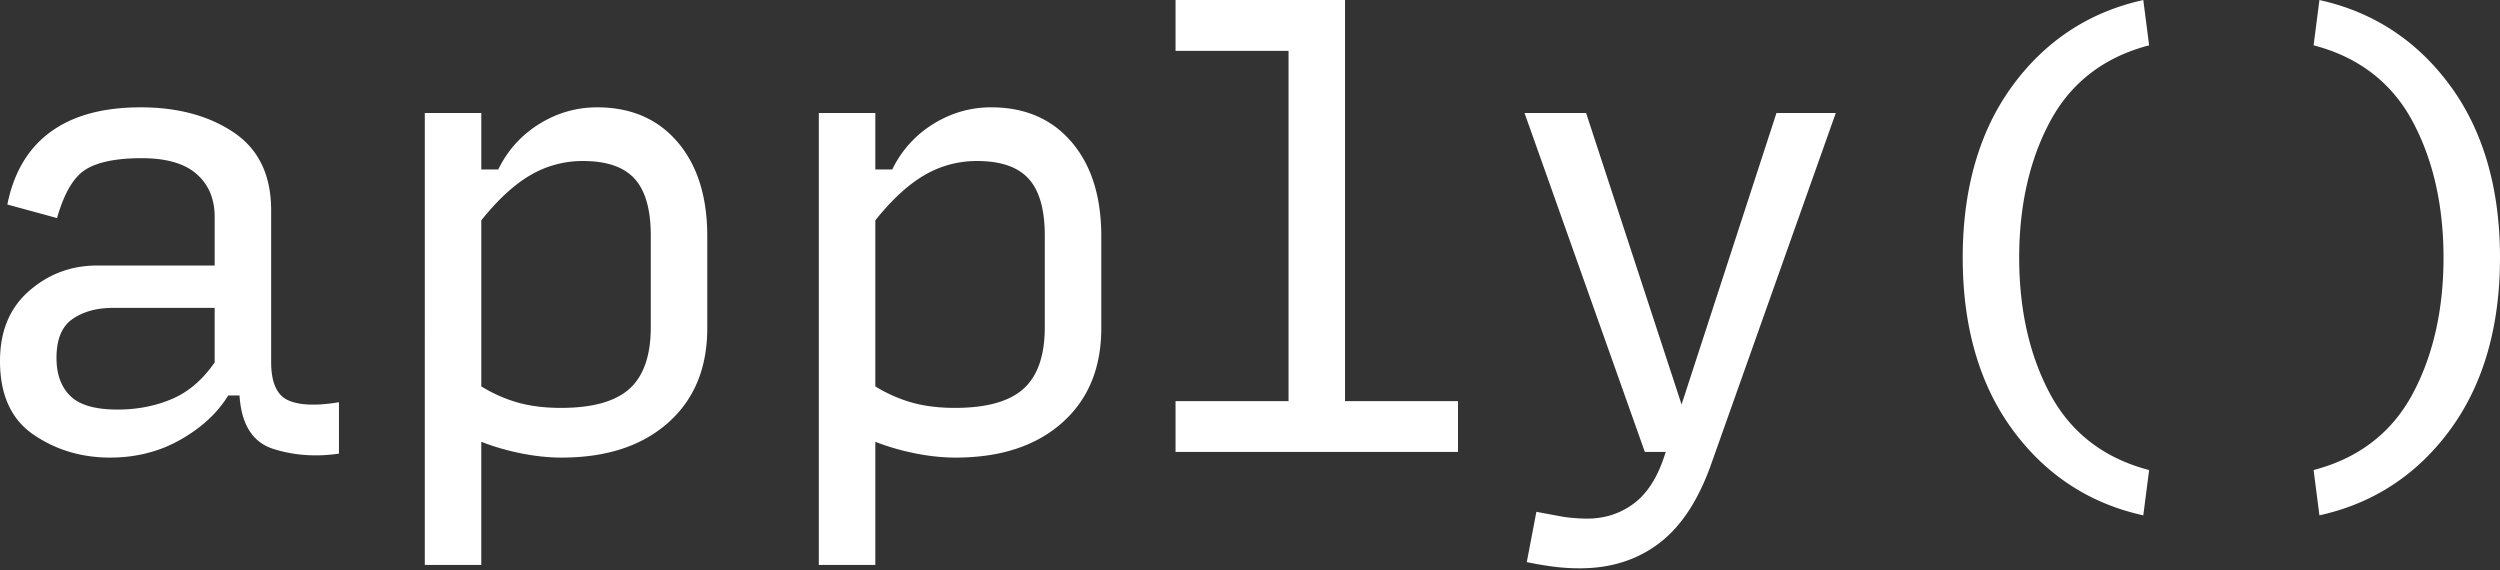 <svg xmlns="http://www.w3.org/2000/svg" xmlns:v="https://vecta.io/nano" width="228" height="52"><rect width="100%" height="100%" fill="#333333" stroke="none"/><path d="M89.102 14.684c-1.717 0-3.315.43-4.791 1.288s-2.971 2.233-4.482 4.122v15.147a13.21 13.21 0 0 0 3.323 1.469c1.15.326 2.464.489 3.941.489 2.885 0 4.972-.585 6.26-1.752s1.932-3.04 1.932-5.616v-8.346c0-2.37-.49-4.096-1.468-5.178s-2.551-1.623-4.715-1.623h0zm1.288-4.895c3.092 0 5.539 1.056 7.342 3.169s2.705 4.971 2.705 8.578v8.398c0 3.641-1.194 6.517-3.581 8.63s-5.624 3.168-9.712 3.168c-1.167 0-2.395-.129-3.683-.386s-2.499-.61-3.632-1.056v11.231h-5.152V10.304h5.152v5.152h1.545a9.92 9.92 0 0 1 3.736-4.147c1.63-1.012 3.392-1.52 5.28-1.52h0zm-37.222 4.895a9.37 9.37 0 0 0-4.791 1.288c-1.478.859-2.972 2.233-4.483 4.122v15.147c1.064.653 2.172 1.143 3.324 1.469s2.463.489 3.94.489c2.885 0 4.972-.585 6.26-1.752s1.933-3.04 1.933-5.616v-8.346c0-2.37-.49-4.096-1.469-5.178s-2.55-1.623-4.714-1.623h0zm1.288-4.895c3.092 0 5.538 1.056 7.341 3.169s2.706 4.971 2.706 8.578v8.398c0 3.641-1.194 6.517-3.582 8.63s-5.623 3.168-9.711 3.168c-1.168 0-2.395-.129-3.684-.386s-2.498-.61-3.632-1.056v11.231h-5.152V10.304h5.152v5.152h1.545c.859-1.752 2.105-3.133 3.736-4.147s3.392-1.52 5.281-1.52h0zm-34.878 18.29h-9.274c-1.477 0-2.705.338-3.683 1.01s-1.469 1.857-1.469 3.549c0 1.486.419 2.643 1.262 3.473s2.275 1.242 4.302 1.242c1.786 0 3.434-.319 4.946-.958s2.815-1.753 3.916-3.343v-4.973zm-6.75-18.29c3.4 0 6.234.767 8.502 2.298s3.399 3.897 3.399 7.097v13.833c0 1.859.516 3.021 1.546 3.486s2.576.524 4.637.181v4.688c-2.13.309-4.13.163-6.003-.438s-2.893-2.223-3.065-4.869h-1.03c-.962 1.58-2.404 2.919-4.328 4.019s-4.07 1.648-6.44 1.648c-2.611 0-4.938-.695-6.98-2.086S0 36.013 0 32.922c0-2.712.883-4.843 2.653-6.388s3.838-2.318 6.208-2.318h10.717v-4.431c0-1.649-.551-2.954-1.65-3.917s-2.764-1.442-4.996-1.442c-2.268 0-3.96.335-5.075 1.005s-2.002 2.156-2.654 4.457L.67 18.651c.583-2.919 1.896-5.126 3.941-6.621s4.782-2.241 8.217-2.241h0zM122.667 0v36.581h10.304v4.636H107.21v-4.636h10.305V4.637H107.21V0h15.457zm21.985 10.304l8.707 26.585 8.655-26.585h5.41l-11.335 31.943c-1.168 3.331-2.756 5.762-4.766 7.29s-4.422 2.293-7.238 2.293c-.824 0-1.632-.051-2.422-.154s-1.597-.241-2.421-.412l.876-4.586 2.499.464a16.26 16.26 0 0 0 2.138.155c1.579 0 2.979-.447 4.199-1.34s2.155-2.318 2.808-4.276l.154-.464h-1.906l-10.974-30.913h5.616zm42.326.755c-1.876 3.491-2.828 7.677-2.828 12.442s.952 8.95 2.828 12.441c1.859 3.46 4.809 5.767 8.768 6.858l.254.07-.531 4.131-.327-.077c-4.809-1.13-8.745-3.779-11.698-7.873-2.948-4.083-4.444-9.314-4.444-15.549s1.496-11.465 4.444-15.551c2.953-4.092 6.889-6.741 11.698-7.872l.327-.077.531 4.131-.254.07c-3.959 1.091-6.909 3.398-8.768 6.858m36.577-3.109c-2.954-4.092-6.888-6.742-11.699-7.873L211.531 0 211 4.131l.253.07c3.959 1.09 6.909 3.398 8.768 6.858 1.876 3.491 2.828 7.677 2.828 12.441s-.952 8.951-2.828 12.441c-1.859 3.46-4.81 5.768-8.768 6.858l-.253.07.531 4.131.326-.077c4.81-1.13 8.745-3.778 11.699-7.872C226.504 34.967 228 29.736 228 23.5s-1.496-11.466-4.444-15.55" fill="#fff" fill-rule="evenodd"></path></svg>
